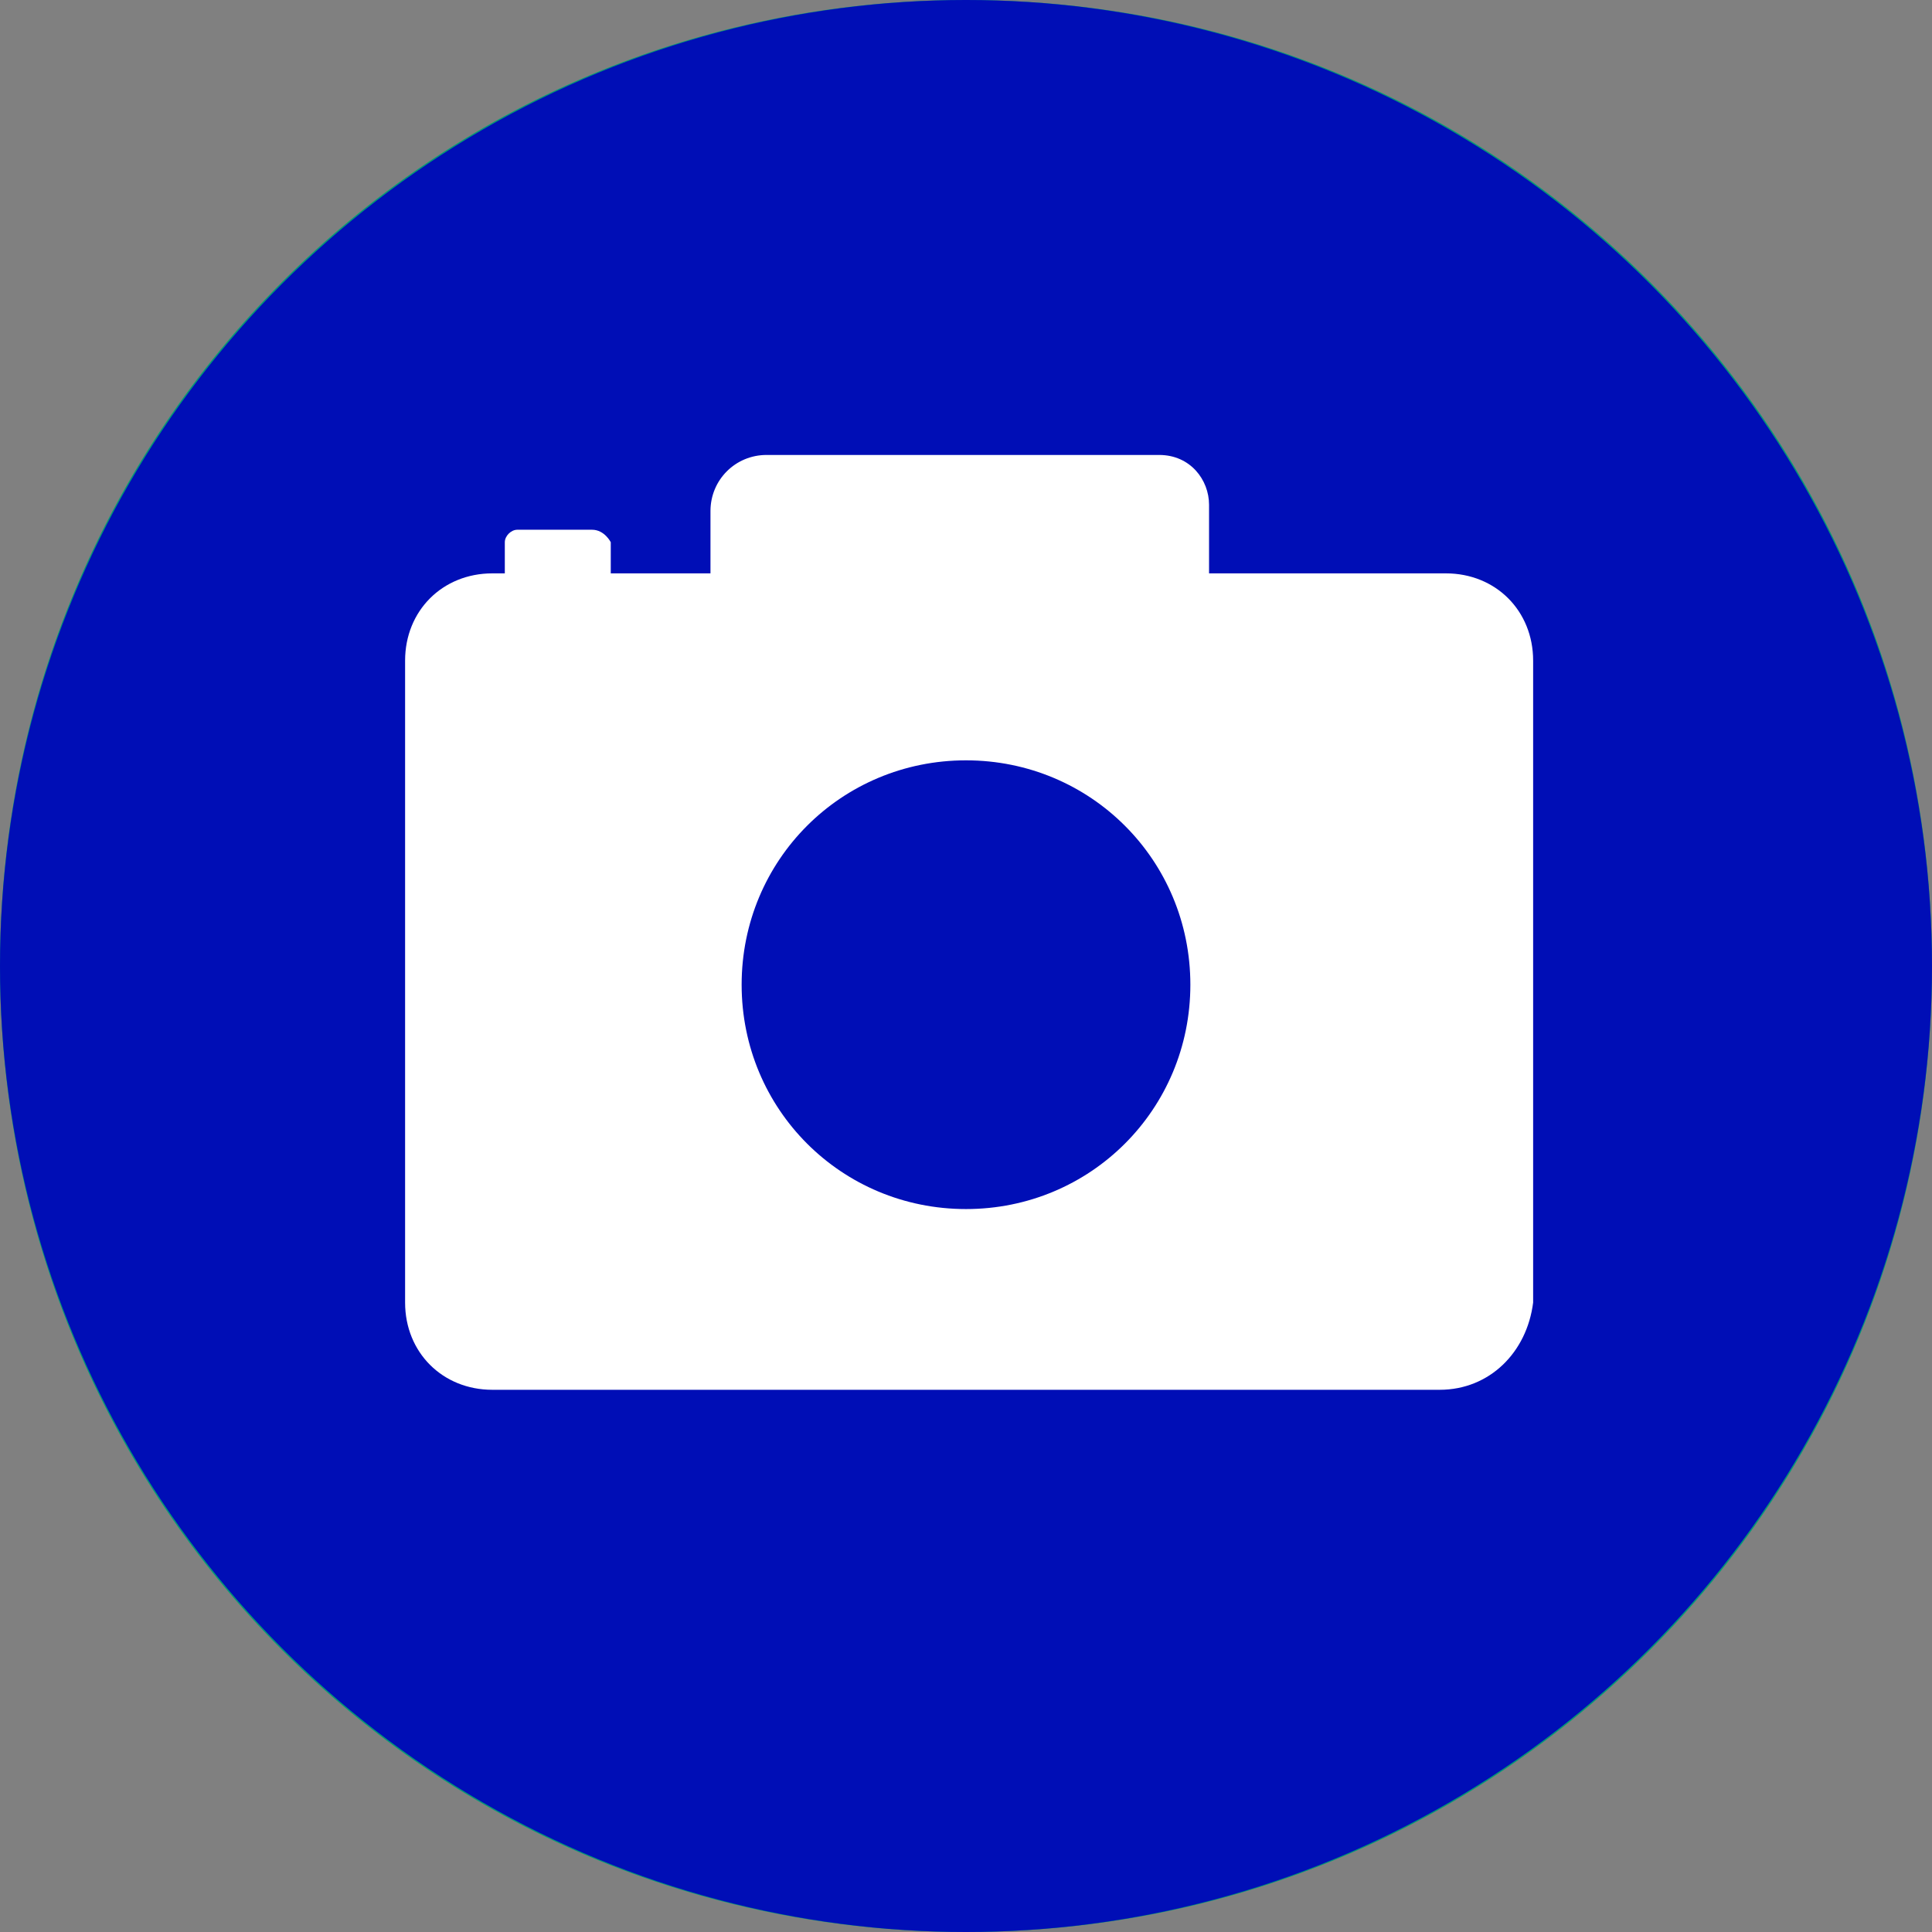 <?xml version="1.0" encoding="UTF-8"?><svg id="Capa_1" xmlns="http://www.w3.org/2000/svg" xmlns:xlink="http://www.w3.org/1999/xlink" version="1.1" viewBox="0 0 31 31"><rect x="0" y="0" width="31" height="31" fill="#808080" stroke="none"/><!-- Generator: Adobe Illustrator 29.3.1, SVG Export Plug-In . SVG Version: 2.1.0 Build 151)  --><defs><style>
      .st0 {
        fill: none;
      }

      .st1 {
        clip-path: url(#clippath-1);
      }

      .st2 {
        fill: #000eb6;
      }

      .st3 {
        fill: #fff;
      }

      .st4 {
        fill: #009976;
      }

      .st5 {
        clip-path: url(#clippath);
      }
    </style><clipPath id="clippath"><rect class="st0" y="0" width="31" height="31"/></clipPath><clipPath id="clippath-1"><circle class="st2" cx="15.5" cy="15.5" r="15.5"/></clipPath></defs><g class="st5"><path class="st4" d="m15.5 31c8.6 0 15.5-6.9 15.5-15.5s-6.9-15.5-15.5-15.5s-15.5 6.9-15.5 15.5s6.9 15.5 15.5 15.5"/></g><g><circle class="st2" cx="15.5" cy="15.5" r="15.5"/><g class="st1"><g><path class="st3" d="m23.1 22.3h-15.2c-.8 0-1.4-.6-1.4-1.4v-10.3c0-.8.6-1.4 1.4-1.4h15.3c.8 0 1.4.6 1.4 1.4v10.3c-.1.8-.7 1.4-1.5 1.4"/><path class="st2" d="m19.1 15.8c0 2-1.6 3.6-3.6 3.6s-3.6-1.6-3.6-3.6s1.6-3.6 3.6-3.6s3.6 1.6 3.6 3.6"/><path class="st3" d="m18.6 7.3h-6.3c-.5 0-.9.4-.9.9v1.1h8v-1.2c0-.4-.3-.8-.8-.8"/><path class="st3" d="m9.5 8.5h-1.2c-.1 0-.2.1-.2.2v.7c0 .1.1.2.2.2h1.3c.1 0 .2-.1.2-.2v-.7c0 0-.1-.2-.3-.2"/></g></g></g></svg>